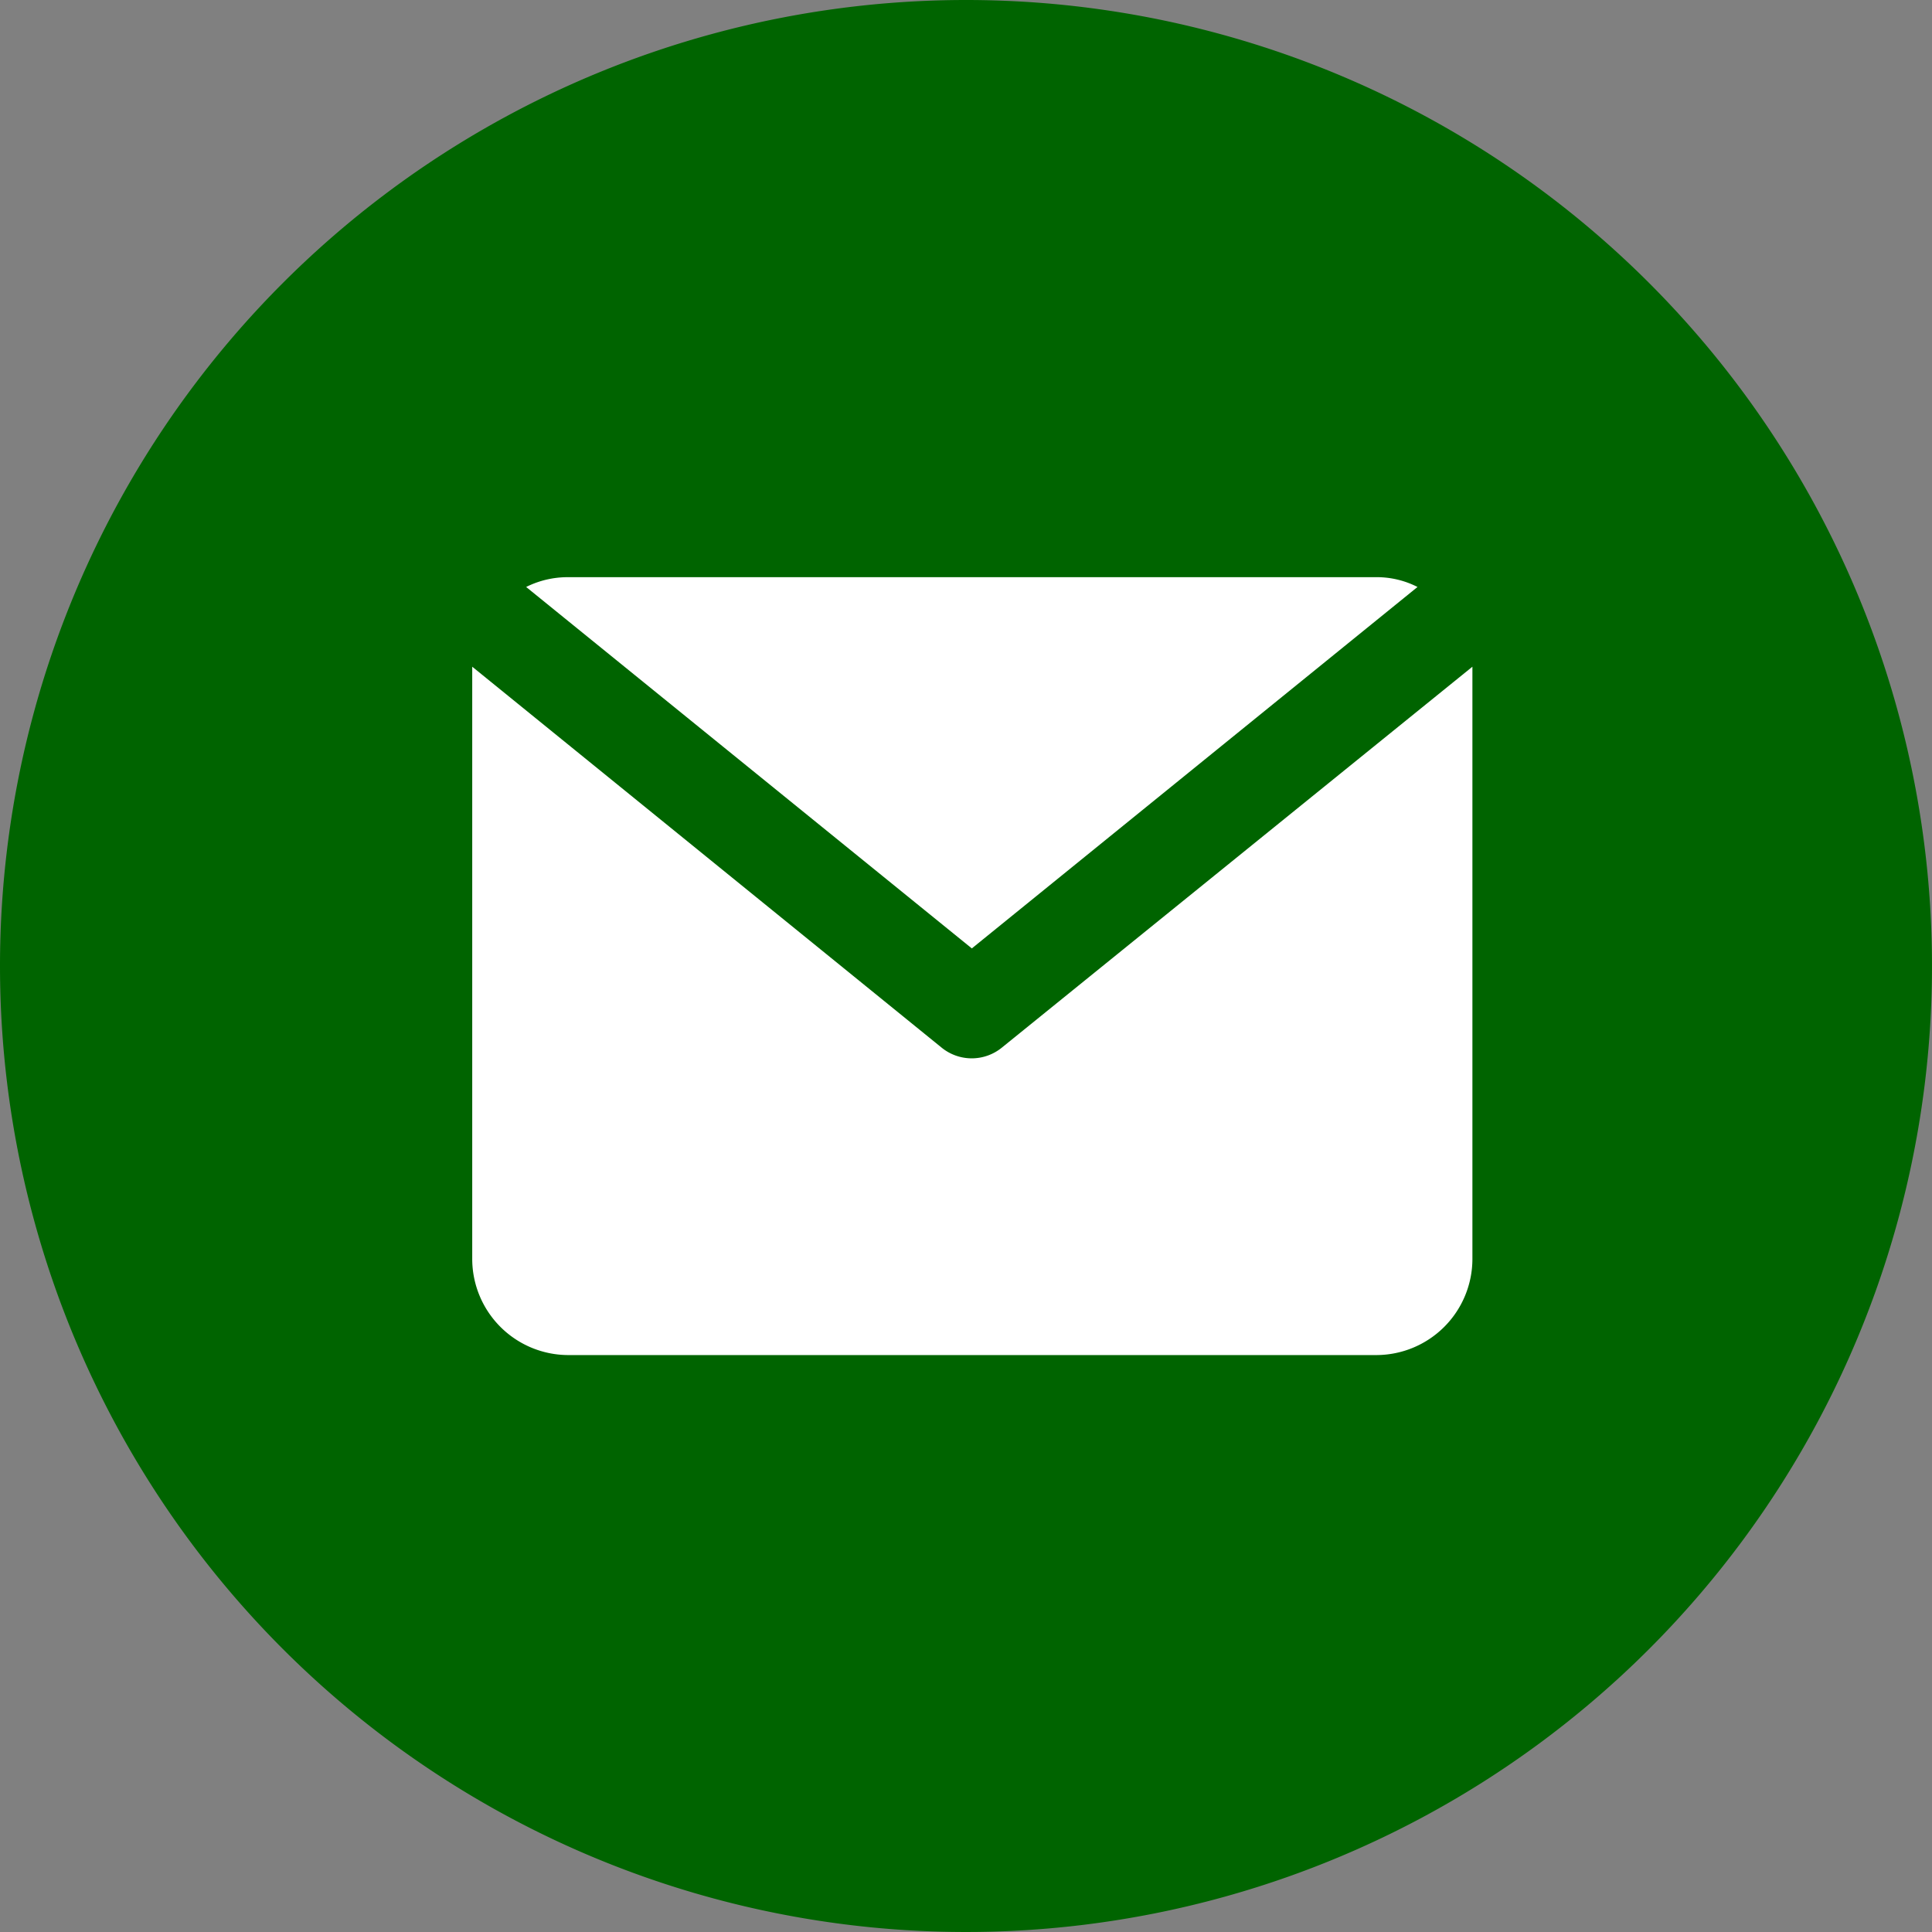 <svg id="Group_9" data-name="Group 9" xmlns="http://www.w3.org/2000/svg" width="39.448" height="39.448" viewBox="0 0 39.448 39.448">
  <rect x="0" y="0" width="39.448" height="39.448" fill="#808080" stroke="none"/>
  <path id="Path_14" data-name="Path 14" d="M19.724,0A19.724,19.724,0,1,1,0,19.724,19.724,19.724,0,0,1,19.724,0Z" transform="translate(0 0)" fill="#006400"/>
  <g id="email_5_" data-name="email (5)" transform="translate(9.642 11.785)">
    <g id="Group_5" data-name="Group 5" transform="translate(1.101 0)">
      <g id="Group_4" data-name="Group 4" transform="translate(0 0)">
        <path id="Path_15" data-name="Path 15" d="M42.937,52.736H26.459a1.894,1.894,0,0,0-.859.2l9.1,7.38,9.1-7.38A1.829,1.829,0,0,0,42.937,52.736Z" transform="translate(-25.6 -52.736)" fill="#fff"/>
      </g>
    </g>
    <g id="Group_7" data-name="Group 7" transform="translate(0 1.828)">
      <g id="Group_6" data-name="Group 6" transform="translate(0 0)">
        <path id="Path_16" data-name="Path 16" d="M10.816,103.008a.974.974,0,0,1-1.234,0L0,95.232v12.094a1.965,1.965,0,0,0,1.961,1.961h16.5a1.965,1.965,0,0,0,1.961-1.961V95.232Z" transform="translate(0 -95.232)" fill="#fff"/>
      </g>
    </g>
  </g>
</svg>

